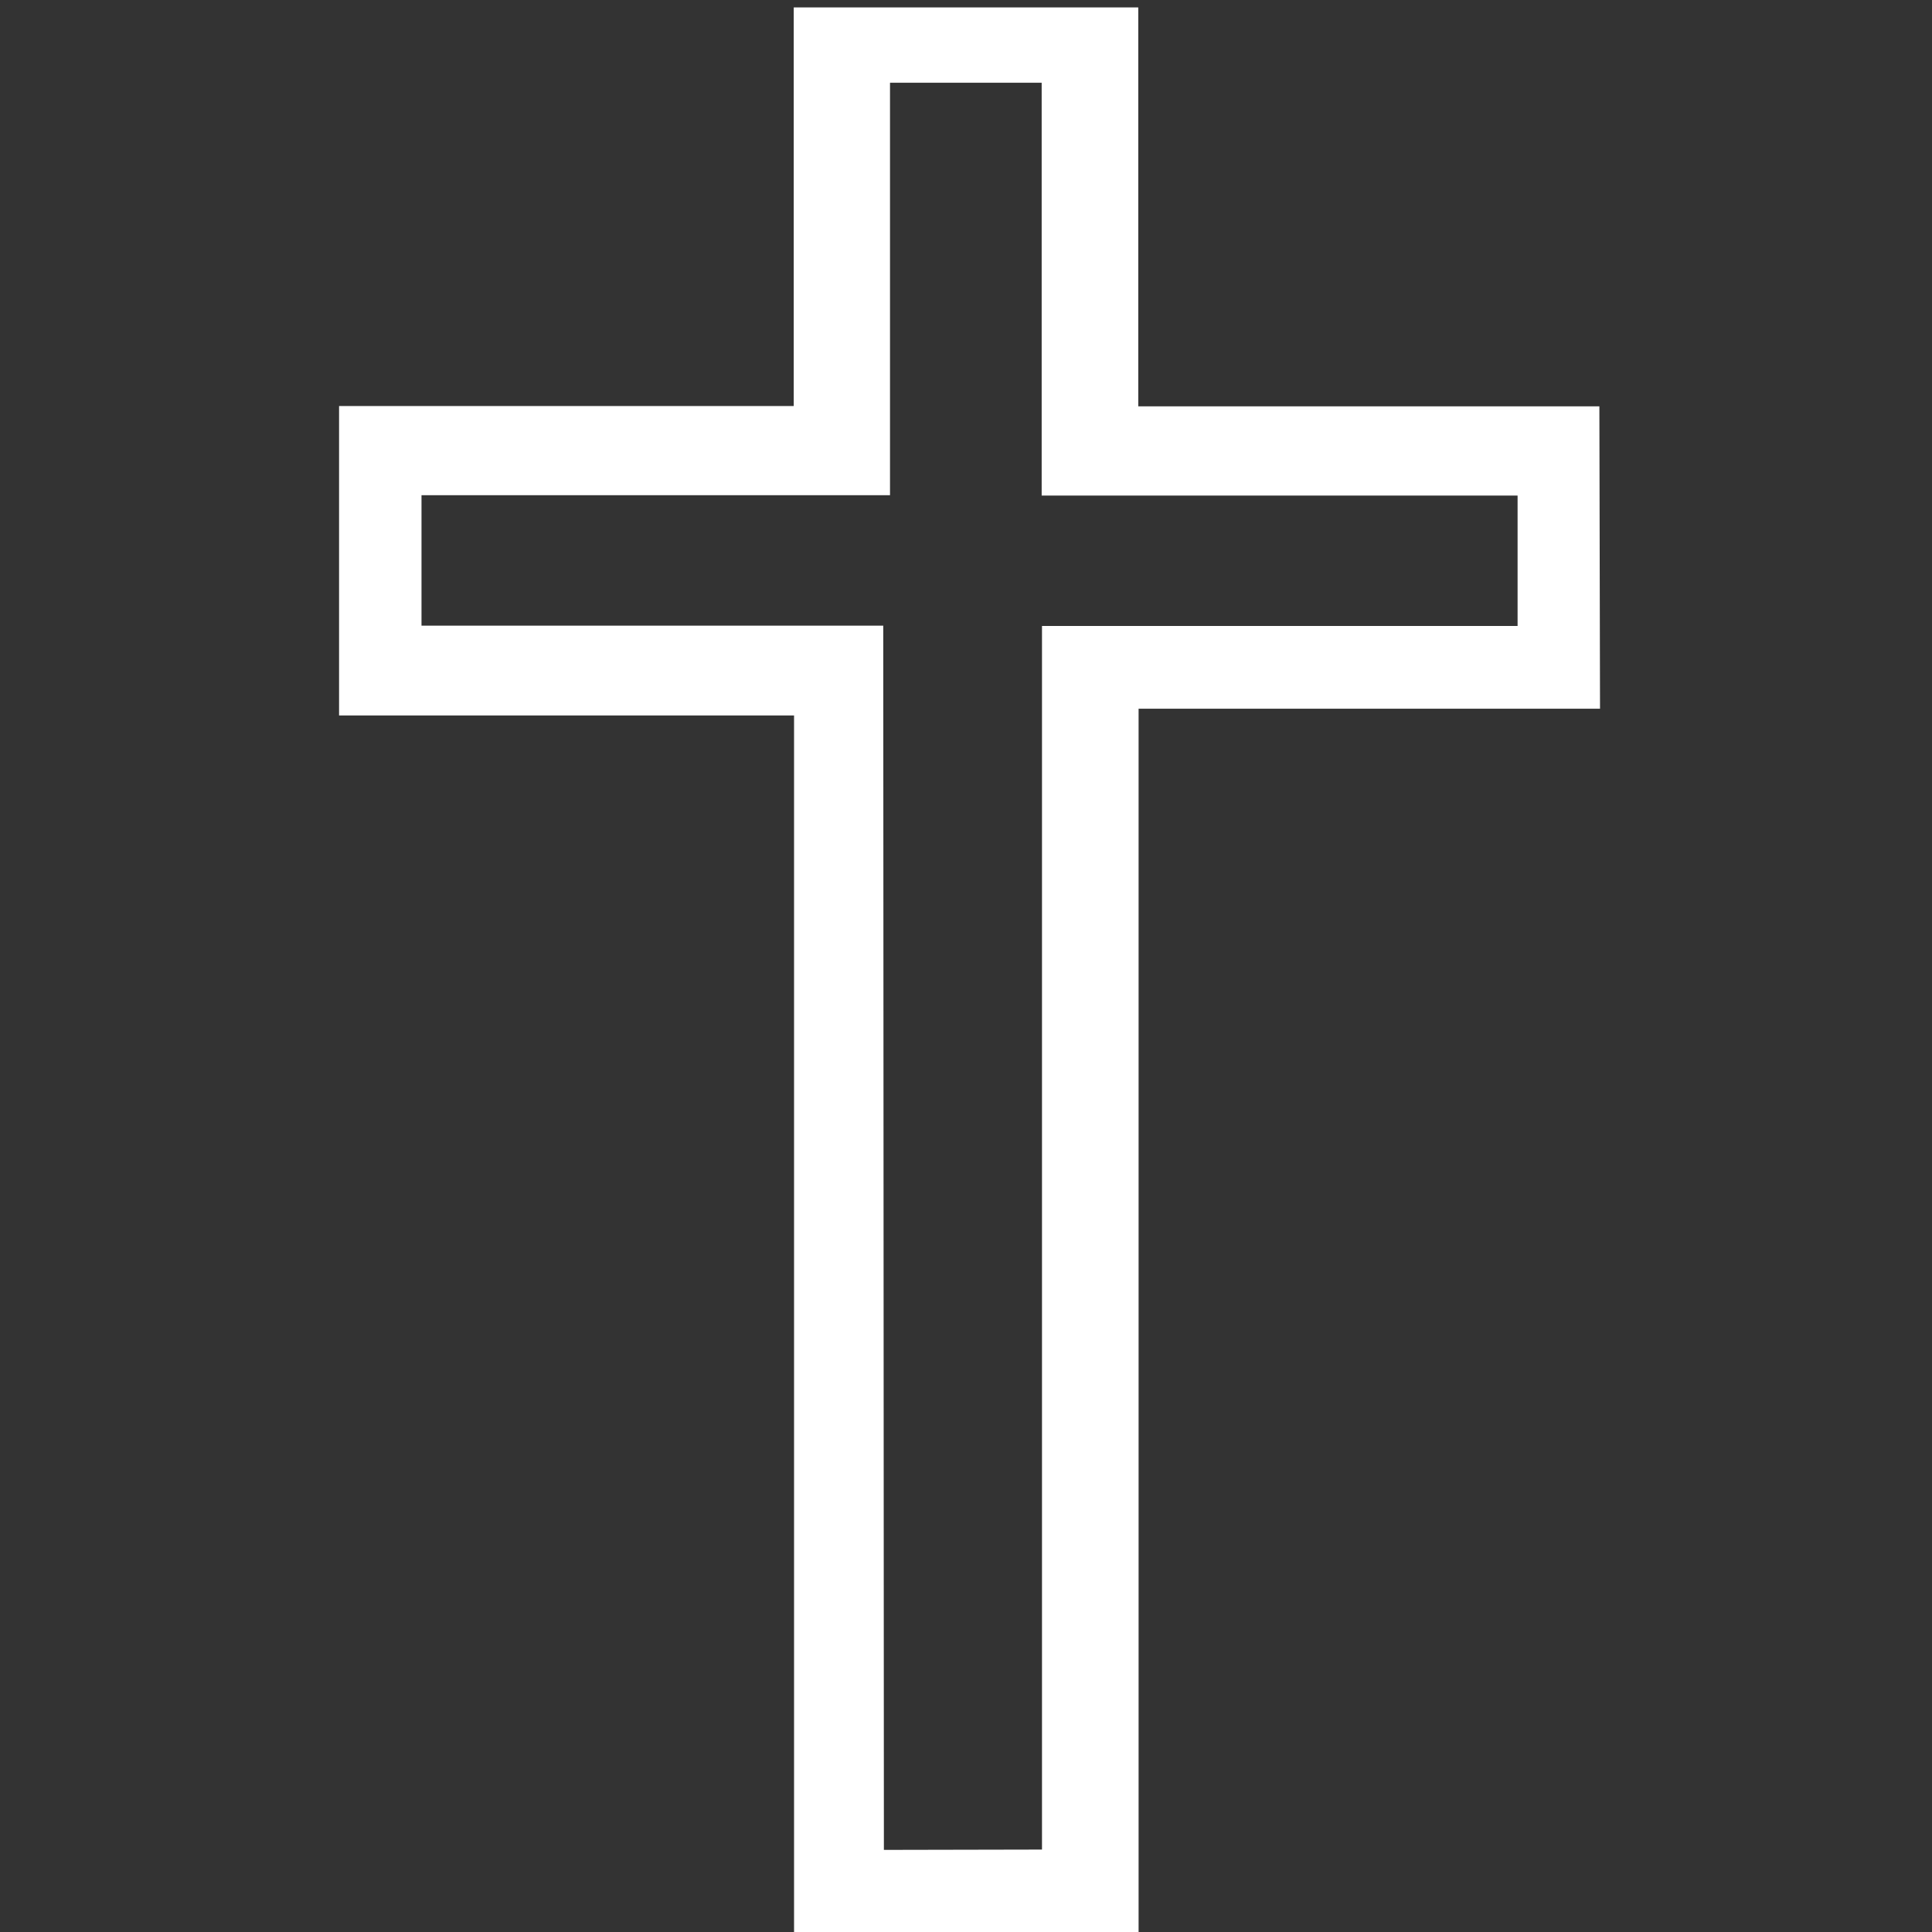 <?xml version="1.0" encoding="utf-8"?>
<!-- Generator: Adobe Illustrator 26.0.1, SVG Export Plug-In . SVG Version: 6.00 Build 0)  -->
<svg version="1.1" id="Cross_00000033341602754690218390000010201813651711472539_"
	 xmlns="http://www.w3.org/2000/svg" xmlns:xlink="http://www.w3.org/1999/xlink" x="0px" y="0px" width="600px" height="600px"
	 viewBox="0 0 600 600" style="enable-background:new 0 0 600 600;" xml:space="preserve">
<rect x="0" y="0" width="600" height="600" fill="#333333" stroke="none"/>
<style type="text/css">
	.st0{fill:none;}
	.st1{fill:#FFFFFF;}
	.st2{display:none;}
</style>
<g id="Background">
	<rect id="Rectangle" class="st0" width="600" height="600"/>
</g>
<g id="Cross">
	<path id="Cross-White" class="st1" d="M353.6,600h-107V222.2H105.3v-96.1h141.2V2.3h107v123.9h143.2l0.2,93.9H353.6
		C353.6,220,353.6,600,353.6,600z M274.5,574.5l49.1-0.1v-380h147.7v-40.5H323.5V25.7h-47.1v128.1H130.9v40.5h143.4L274.5,574.5z"/>
	<path id="Cross-Black" class="st2" d="M351.2,597.8h-107V219.9H103v-96.1h141.2V0h107v123.9h143.4v93.9H351.2V597.8z M272,572.1
		h49.2v-380H469v-40.5H321.4V23.5h-47.1v128.1H128.8v40.5h143.4v380H272L272,572.1z"/>
</g>
</svg>
